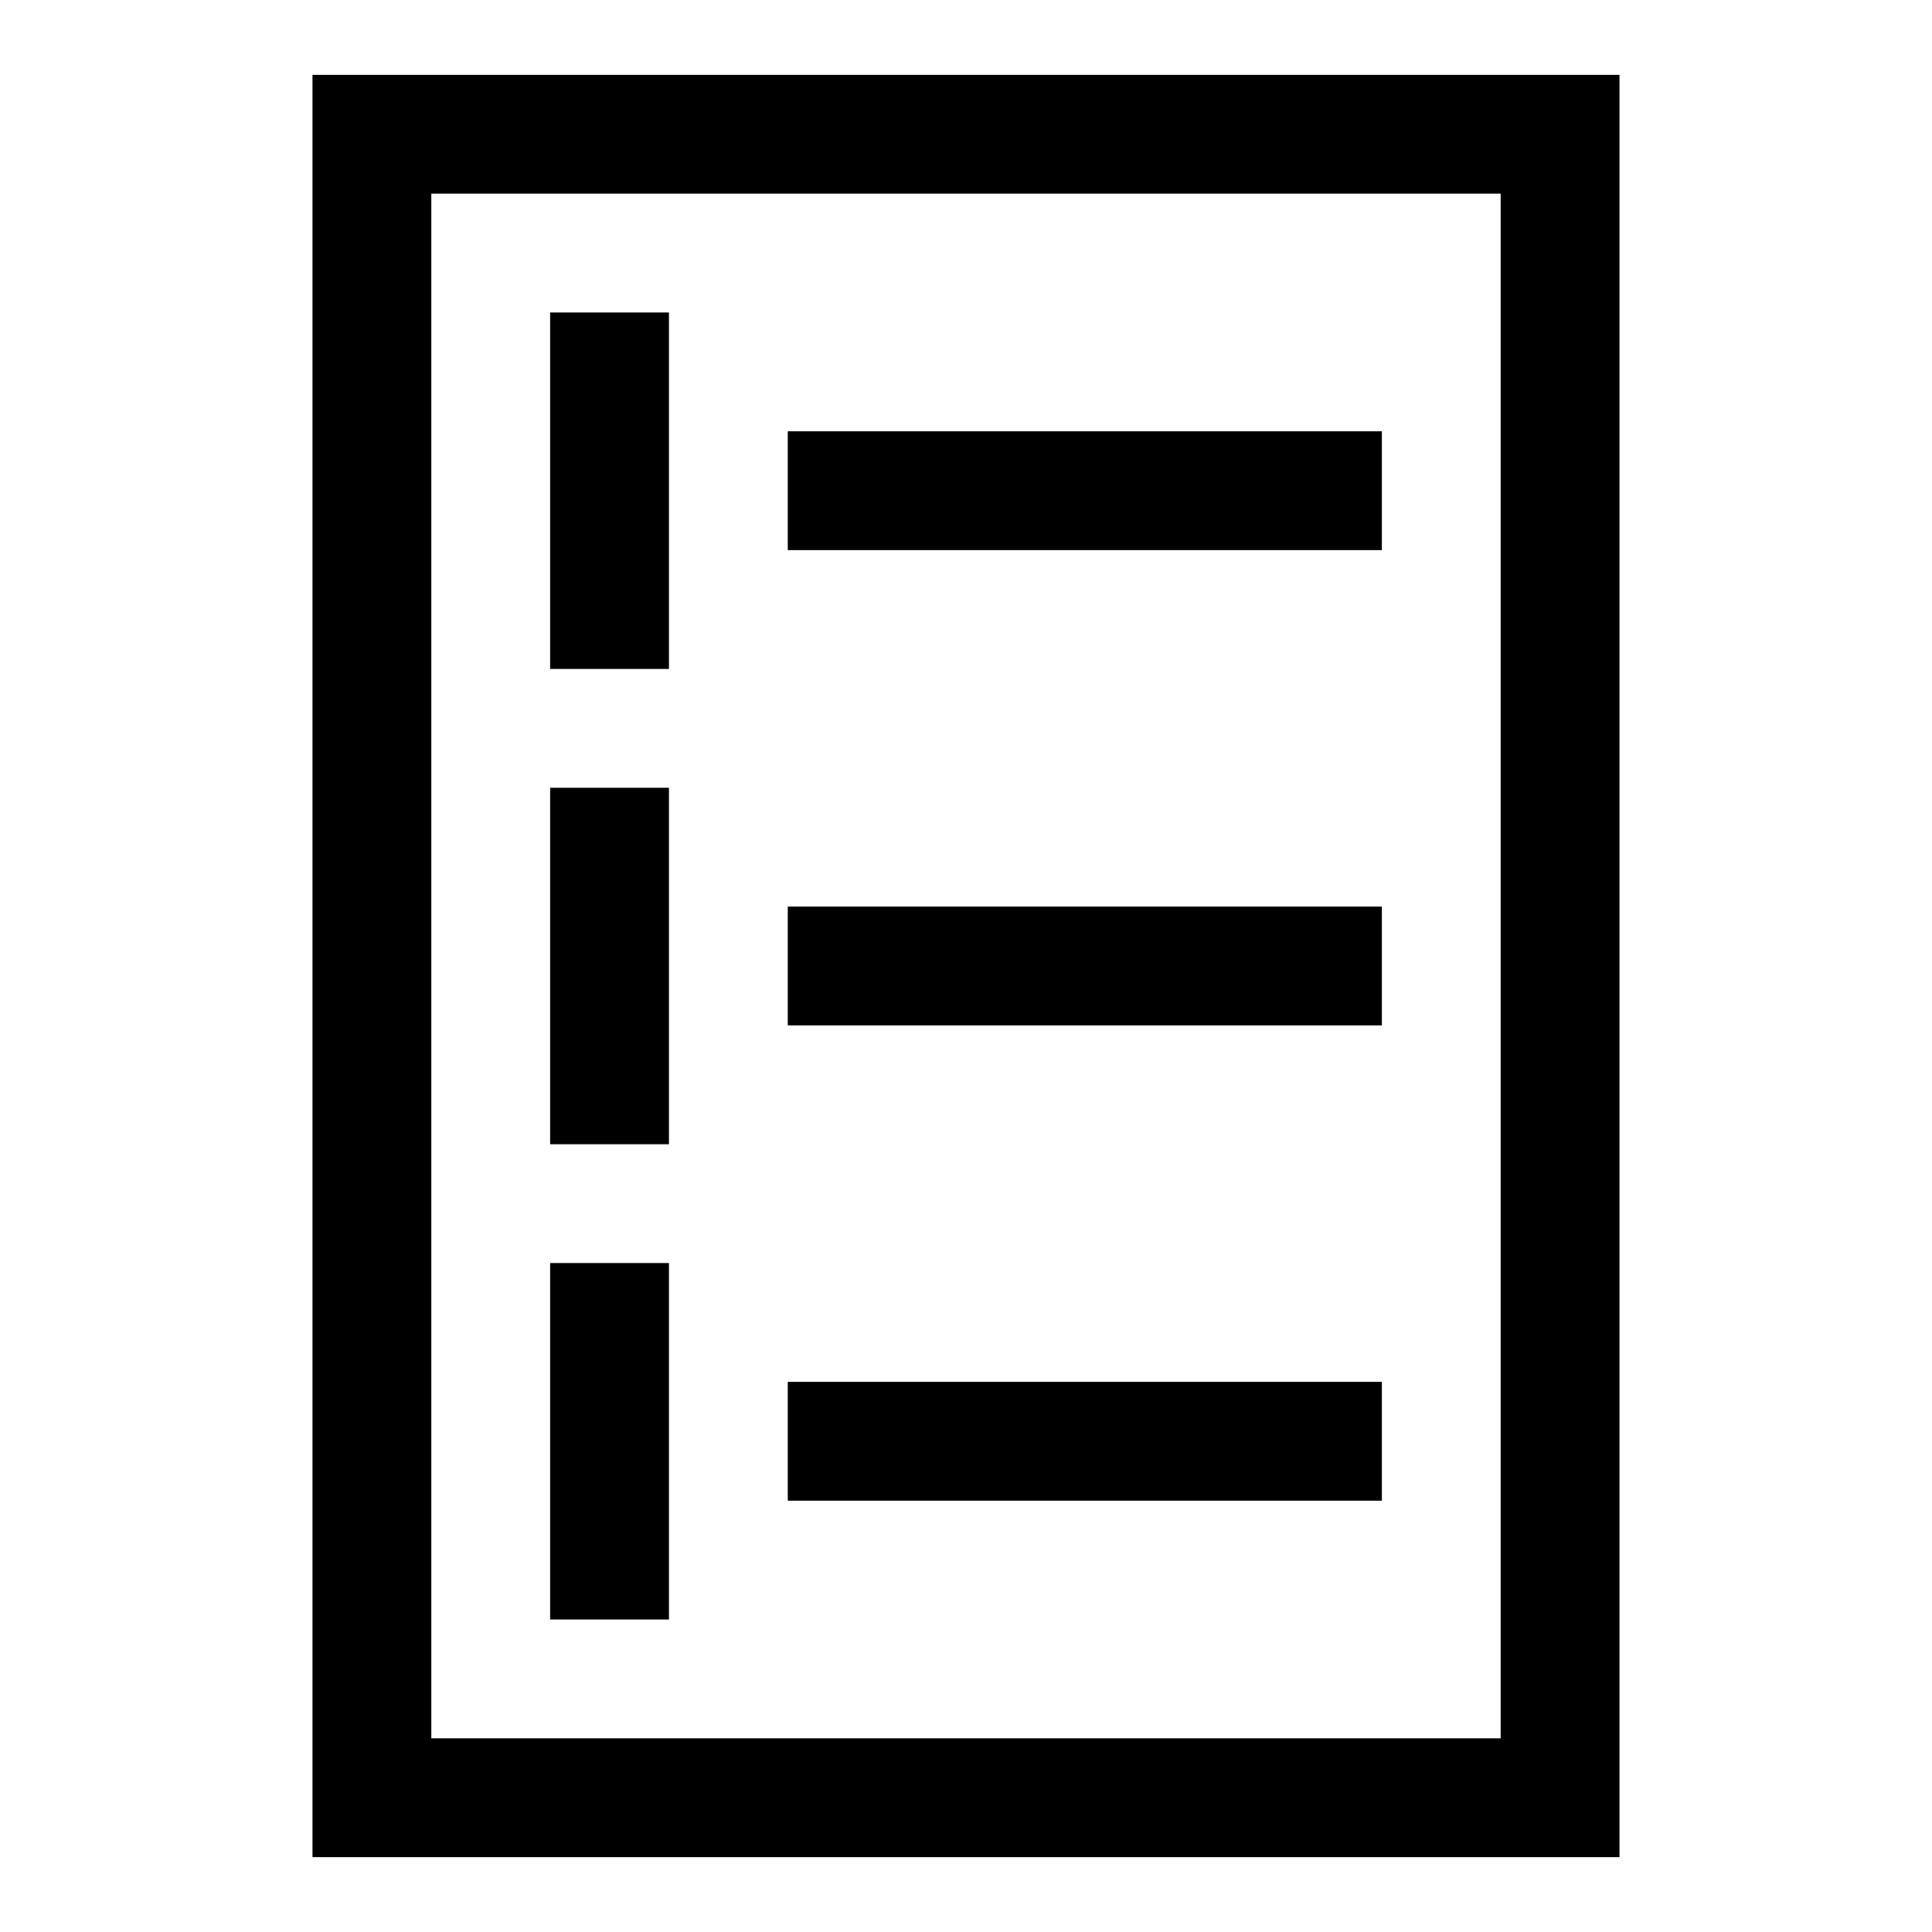 <?xml version="1.0" encoding="UTF-8"?>
<!-- Uploaded to: ICON Repo, www.svgrepo.com, Generator: ICON Repo Mixer Tools -->
<svg fill="#000000" width="800px" height="800px" version="1.1" viewBox="144 144 512 512" xmlns="http://www.w3.org/2000/svg">
 <g>
  <path d="m573.18 636.16h-346.37v-472.32h346.37zm-314.88-31.488h283.39v-409.35h-283.39z"/>
  <path d="m352.77 258.3h157.44v31.488h-157.44z"/>
  <path d="m352.77 384.25h157.44v31.488h-157.44z"/>
  <path d="m352.77 510.21h157.44v31.488h-157.44z"/>
  <path d="m289.79 226.81h31.488v94.465h-31.488z"/>
  <path d="m289.79 352.77h31.488v94.465h-31.488z"/>
  <path d="m289.79 478.72h31.488v94.465h-31.488z"/>
 </g>
</svg>